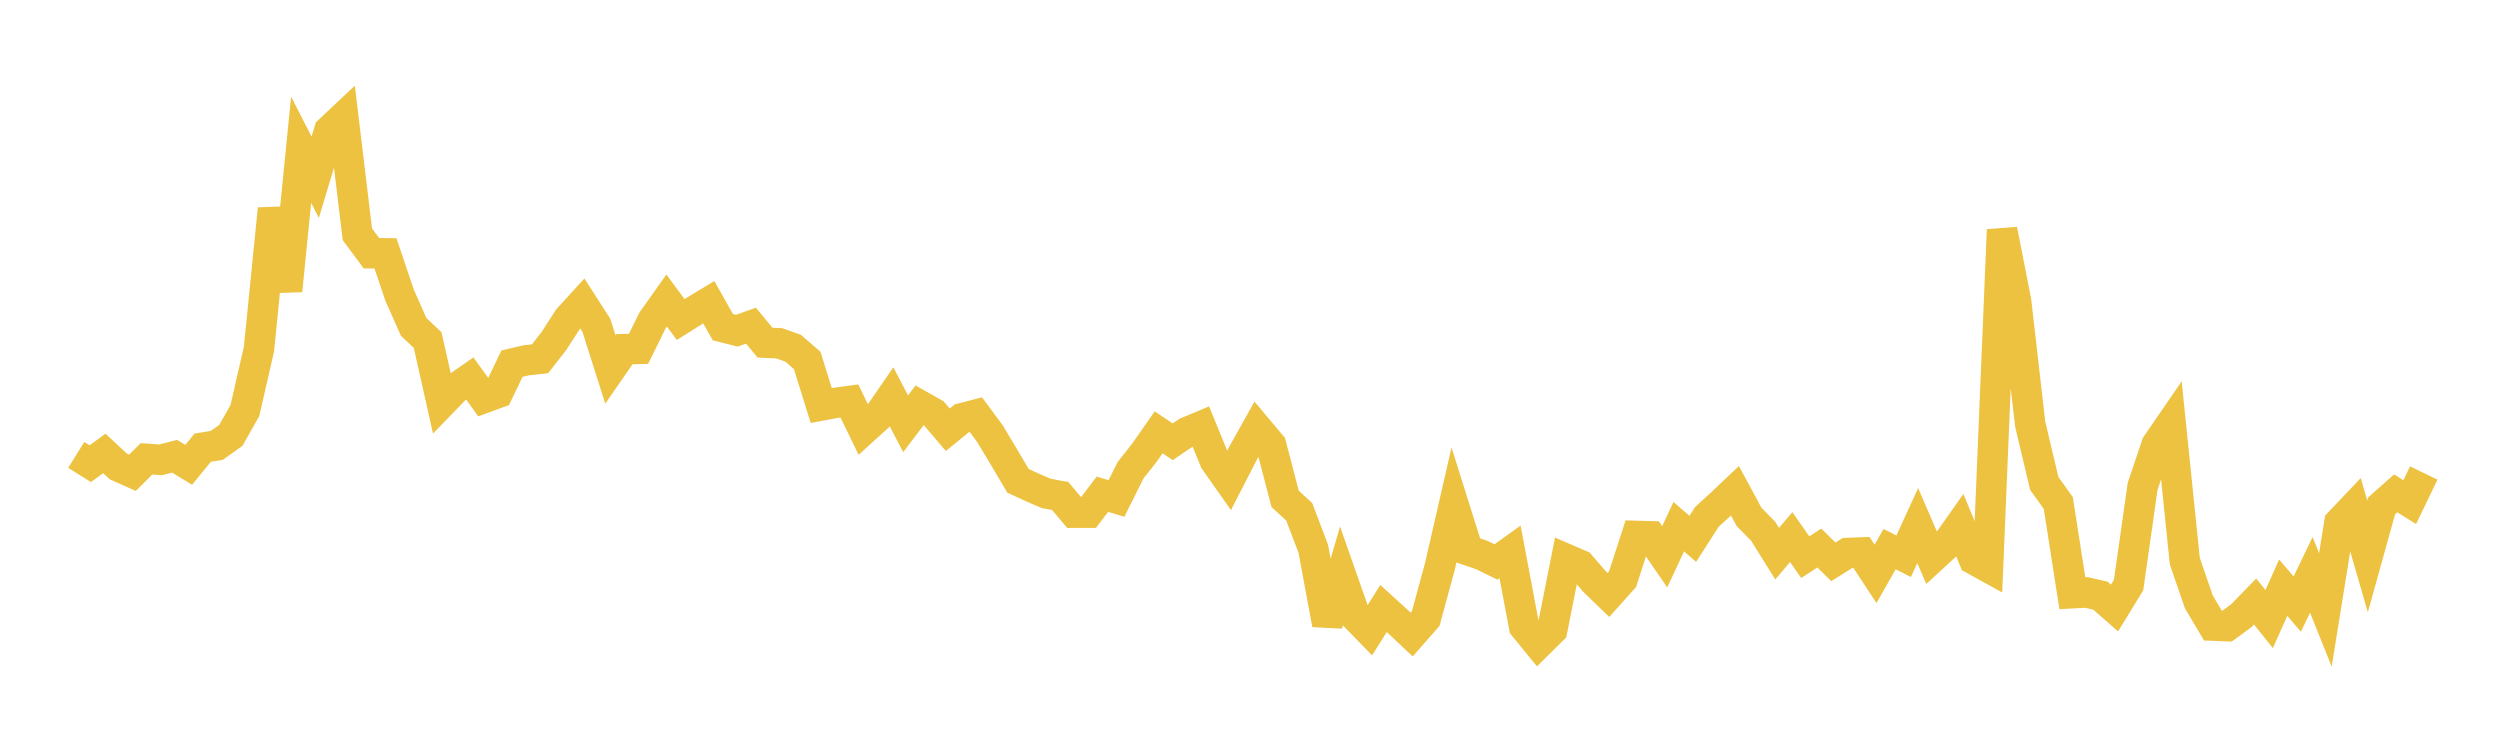 <svg width="164" height="48" xmlns="http://www.w3.org/2000/svg" xmlns:xlink="http://www.w3.org/1999/xlink"><path fill="none" stroke="rgb(237,194,64)" stroke-width="2" d="M5,29.843L5.922,30.417L6.844,29.743L7.766,30.603L8.689,31.014L9.611,30.1L10.533,30.165L11.455,29.929L12.377,30.494L13.299,29.367L14.222,29.218L15.144,28.561L16.066,26.929L16.988,22.901L17.91,13.7L18.832,19.068L19.754,9.822L20.677,11.628L21.599,8.57L22.521,7.703L23.443,15.369L24.365,16.613L25.287,16.62L26.21,19.354L27.132,21.438L28.054,22.311L28.976,26.417L29.898,25.467L30.82,24.827L31.743,26.113L32.665,25.774L33.587,23.854L34.509,23.638L35.431,23.535L36.353,22.347L37.275,20.915L38.198,19.903L39.12,21.336L40.042,24.238L40.964,22.905L41.886,22.886L42.808,21.016L43.731,19.713L44.653,20.961L45.575,20.38L46.497,19.823L47.419,21.461L48.341,21.694L49.263,21.362L50.186,22.478L51.108,22.517L52.03,22.844L52.952,23.644L53.874,26.601L54.796,26.43L55.719,26.305L56.641,28.2L57.563,27.364L58.485,26.029L59.407,27.8L60.329,26.585L61.251,27.106L62.174,28.193L63.096,27.44L64.018,27.202L64.94,28.448L65.862,29.988L66.784,31.542L67.707,31.968L68.629,32.367L69.551,32.539L70.473,33.634L71.395,33.634L72.317,32.421L73.24,32.7L74.162,30.853L75.084,29.682L76.006,28.361L76.928,28.979L77.85,28.356L78.772,27.97L79.695,30.224L80.617,31.535L81.539,29.738L82.461,28.095L83.383,29.194L84.305,32.725L85.228,33.575L86.15,35.99L87.072,40.959L87.994,37.807L88.916,40.437L89.838,41.384L90.76,39.917L91.683,40.758L92.605,41.626L93.527,40.577L94.449,37.19L95.371,33.167L96.293,36.098L97.216,36.415L98.138,36.867L99.06,36.203L99.982,41.1L100.904,42.229L101.826,41.318L102.749,36.672L103.671,37.07L104.593,38.141L105.515,39.032L106.437,38.004L107.359,35.157L108.281,35.183L109.204,36.527L110.126,34.551L111.048,35.348L111.97,33.909L112.892,33.067L113.814,32.194L114.737,33.907L115.659,34.845L116.581,36.32L117.503,35.231L118.425,36.55L119.347,35.95L120.269,36.858L121.192,36.279L122.114,36.243L123.036,37.647L123.958,36.022L124.88,36.49L125.802,34.477L126.725,36.617L127.647,35.771L128.569,34.466L129.491,36.701L130.413,37.21L131.335,15.074L132.257,19.767L133.18,27.818L134.102,31.709L135.024,32.997L135.946,38.915L136.868,38.866L137.79,39.076L138.713,39.886L139.635,38.378L140.557,31.898L141.479,29.166L142.401,27.825L143.323,36.81L144.246,39.487L145.168,41.04L146.09,41.077L147.012,40.405L147.934,39.459L148.856,40.611L149.778,38.553L150.701,39.628L151.623,37.708L152.545,40.01L153.467,34.287L154.389,33.314L155.311,36.502L156.234,33.185L157.156,32.364L158.078,32.939L159,31.029"></path></svg>